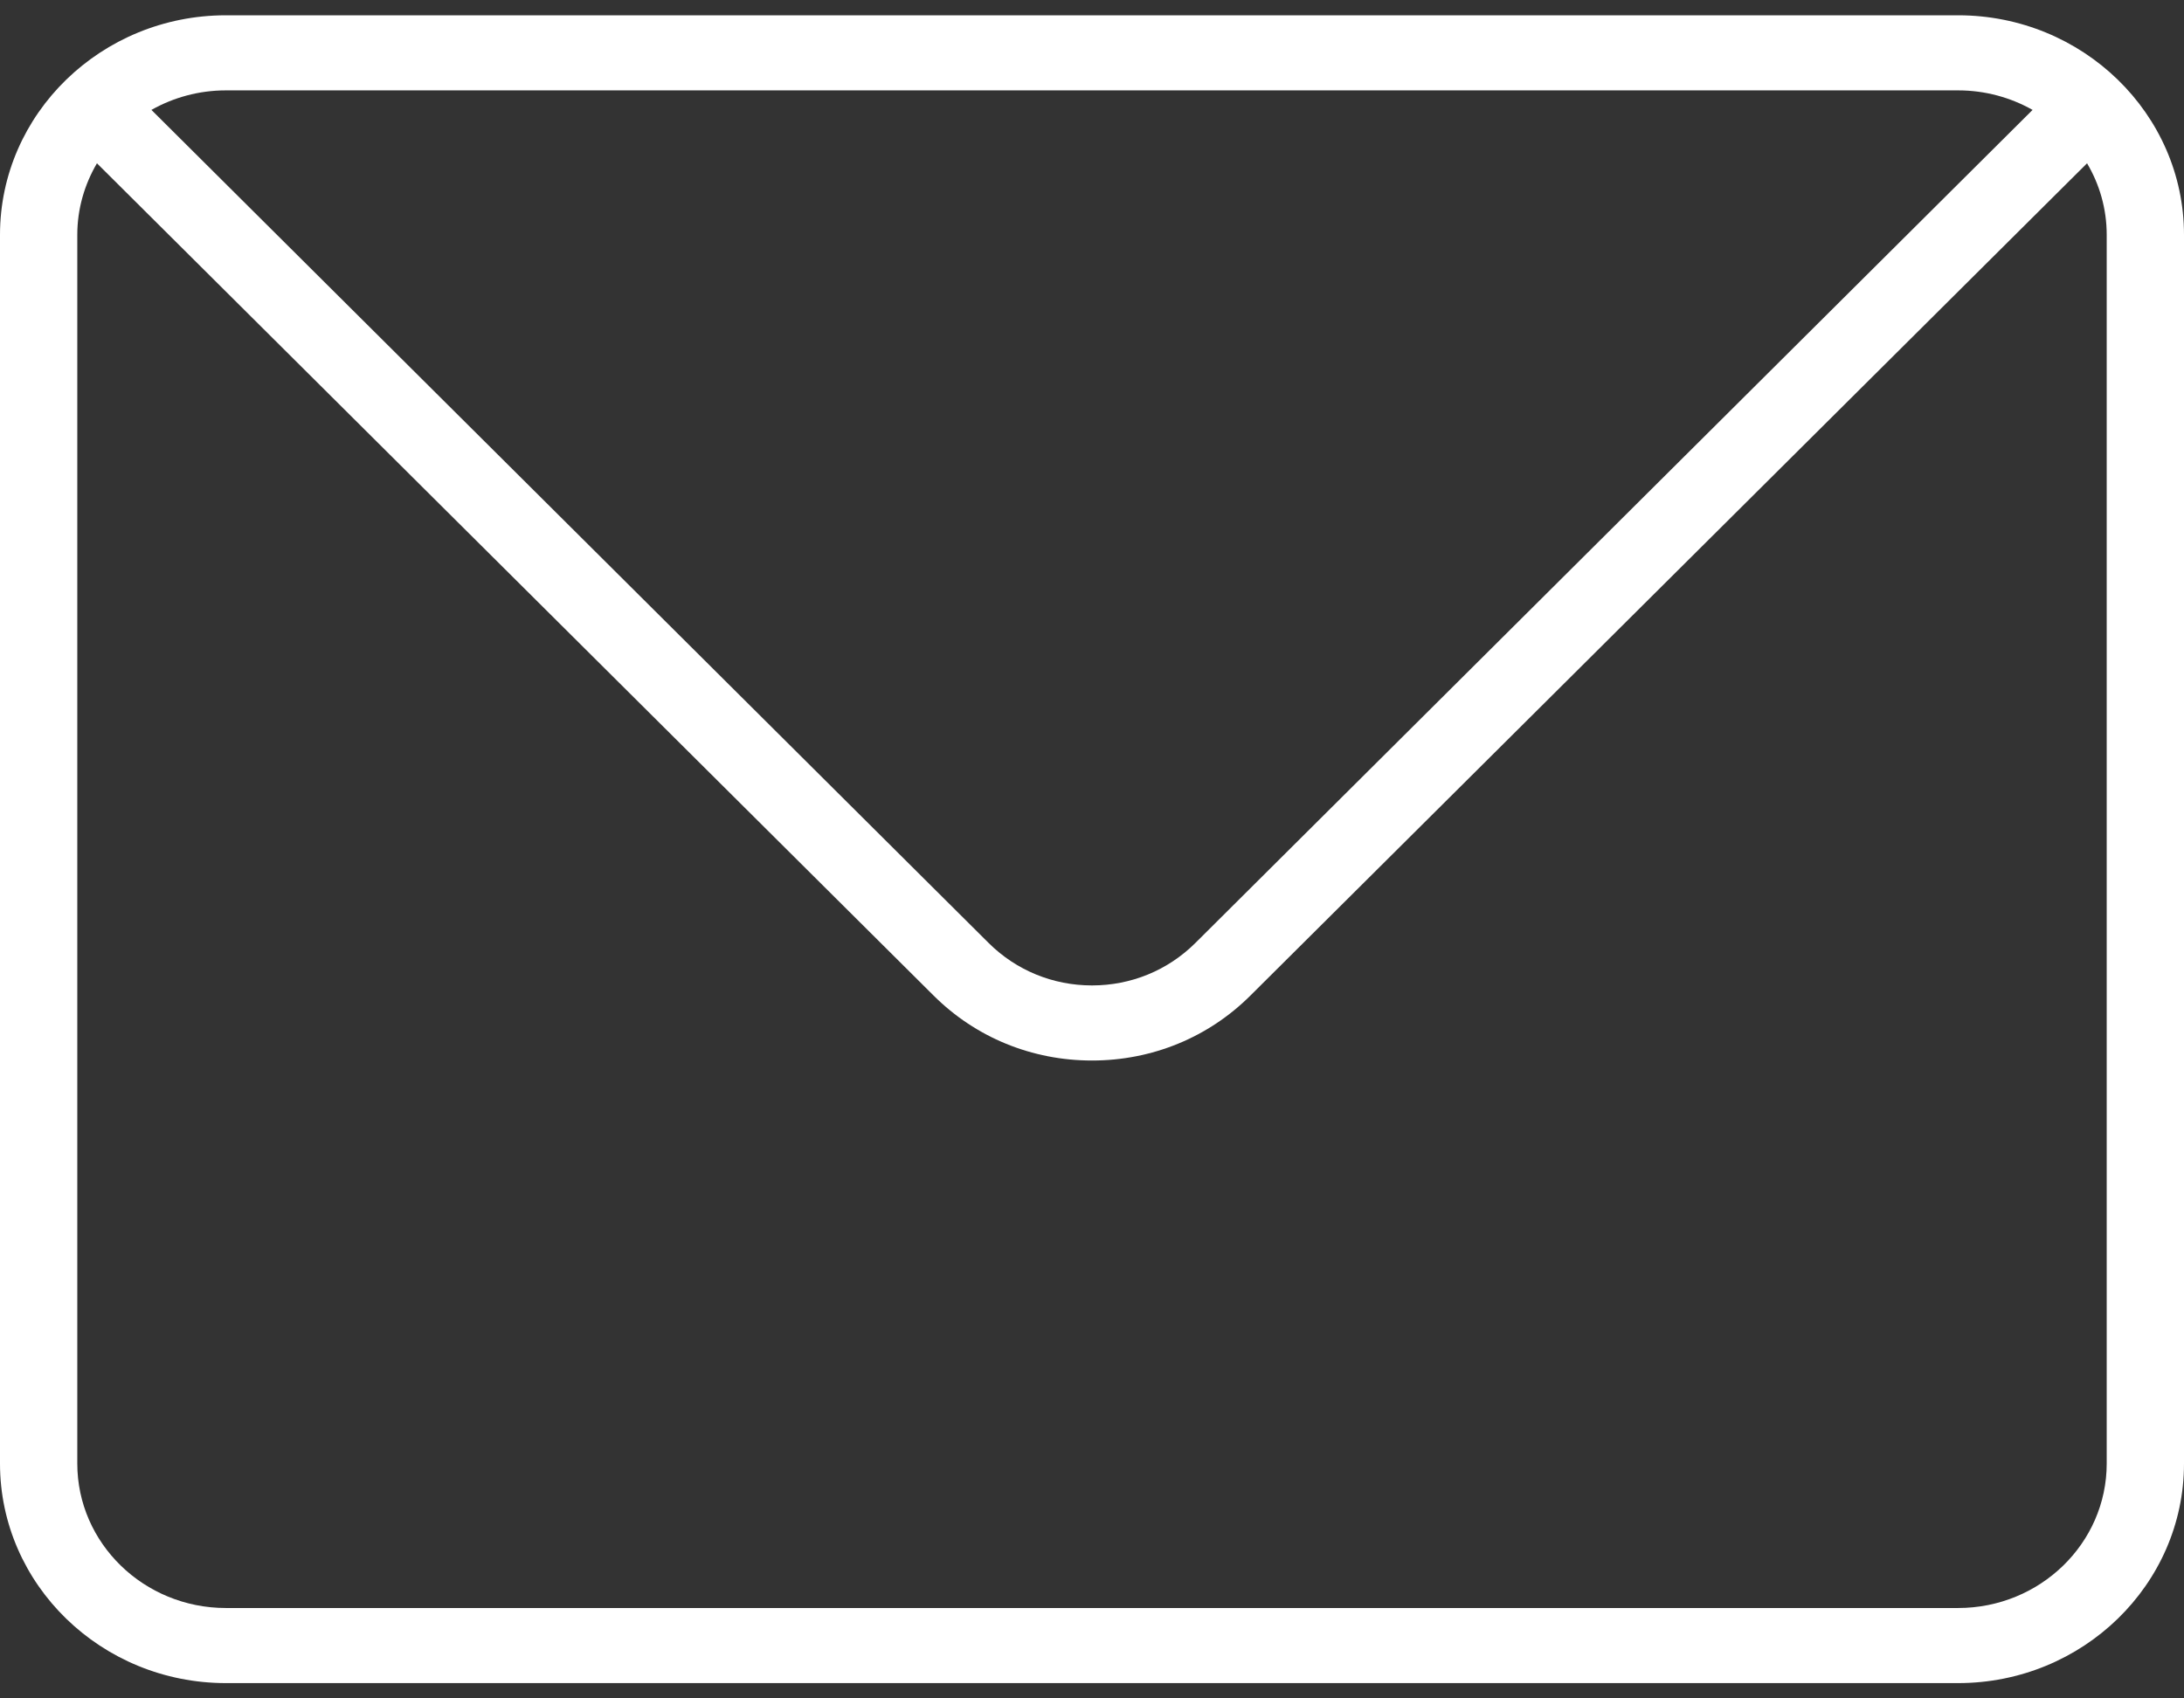 <svg width="18px" height="14px" viewBox="0 0 18 14" version="1.1" xmlns="http://www.w3.org/2000/svg" xmlns:xlink="http://www.w3.org/1999/xlink">
    <rect x="0" y="0" width="18" height="14" fill="#333333" stroke="none"/>
    <defs></defs>
    <g id="Startsida" stroke="none" stroke-width="1" fill="none" fill-rule="evenodd">
        <g id="startsida-desktop" transform="translate(-32, -1851)" fill="#FFFFFF" fill-rule="nonzero">
            <g id="Kontakta-oss" transform="translate(32, 1713)">
                <g id="noun_envelope_426556_000000" transform="translate(0, 138)">
                    <path d="M16.138,0.126 L1.862,0.126 C0.835,0.126 0,0.938 0,1.936 L0,12.064 C0,13.062 0.835,13.874 1.862,13.874 L16.138,13.874 C17.165,13.874 18,13.062 18,12.064 L18,1.936 C18,0.938 17.165,0.126 16.138,0.126 Z M16.138,0.745 C16.362,0.745 16.571,0.804 16.752,0.906 L9.851,7.774 C9.624,7.999 9.322,8.123 9,8.123 C8.678,8.123 8.376,7.999 8.149,7.774 L1.248,0.906 C1.429,0.804 1.638,0.745 1.862,0.745 L16.138,0.745 Z M17.363,12.064 C17.363,12.721 16.814,13.255 16.138,13.255 L1.862,13.255 C1.186,13.255 0.637,12.721 0.637,12.064 L0.637,1.936 C0.637,1.721 0.697,1.52 0.799,1.346 L7.694,8.206 C8.041,8.552 8.505,8.742 9,8.742 C9.495,8.742 9.959,8.552 10.306,8.206 L17.201,1.346 C17.304,1.52 17.363,1.721 17.363,1.936 L17.363,12.064 L17.363,12.064 Z" id="Shape"></path>
                </g>
            </g>
        </g>
    </g>
</svg>